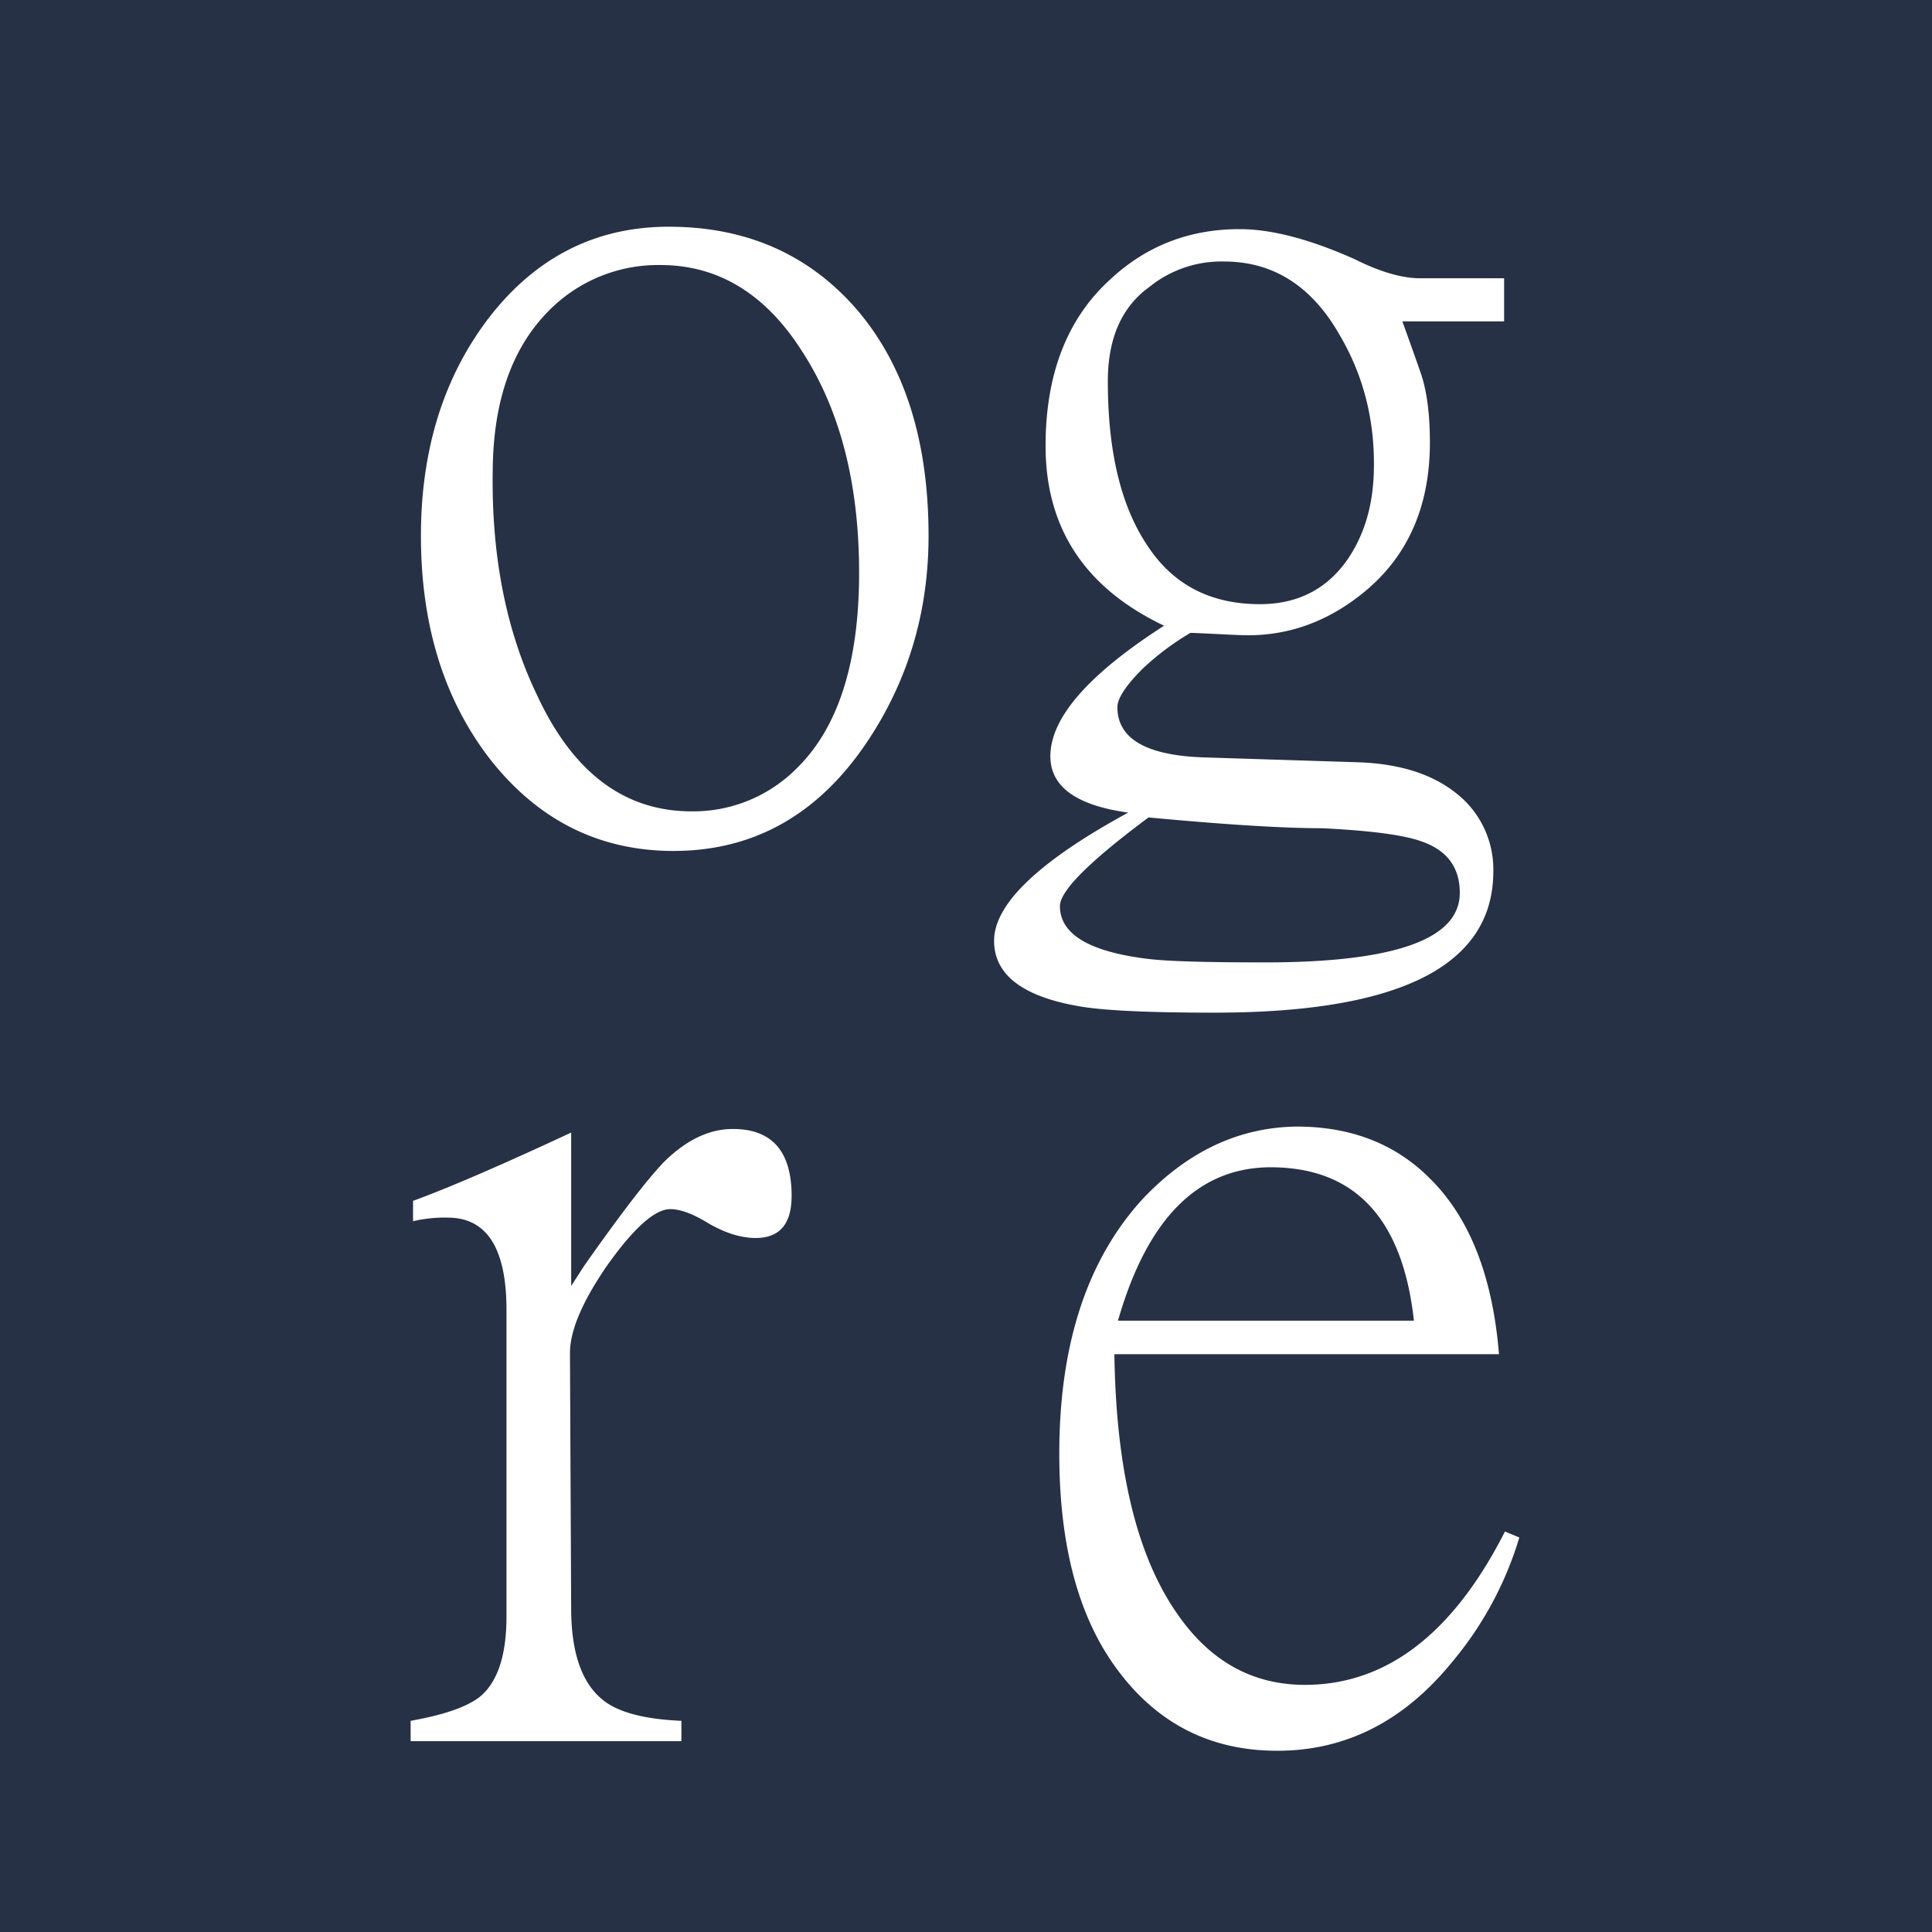 <svg xmlns="http://www.w3.org/2000/svg" xmlns:xlink="http://www.w3.org/1999/xlink" width="570" height="570" viewBox="0 0 570 570">
  <defs>
    <style>
      .a, .d {
        fill: none;
      }

      .b {
        fill: #263145;
      }

      .c {
        clip-path: url(#a);
      }

      .d {
        stroke: #263145;
        stroke-linecap: round;
        stroke-linejoin: round;
        stroke-width: 0.288px;
      }

      .e {
        fill: #fff;
      }
    </style>
    <clipPath id="a">
      <rect class="a" width="570" height="570"/>
    </clipPath>
  </defs>
  <g>
    <rect class="b" width="570" height="570"/>
    <g class="c">
      <rect class="d" width="570" height="570"/>
    </g>
    <path class="e" d="M273.95,158.09q0,33.933-18.367,61.152-21.544,31.81-56.865,31.812-32.498,0-53.689-26.509Q124.19,198.033,124.188,158.09q0-37.82,19.781-63.979,20.839-27.217,53.335-27.219,34.261,0,55.454,24.388Q273.95,116.022,273.95,158.083Zm-20.486,10.949q0-39.237-16.602-65.043Q220.613,78.191,194.826,78.193A45.238,45.238,0,0,0,161.623,91.98q-15.896,16.261-16.247,46.304-.705,38.173,13.068,66.802,15.896,34.286,45.566,34.288a43.03,43.03,0,0,0,31.084-12.726q18.365-18.025,18.367-57.615ZM443.761,94.818h-30.024q2.827,7.775,5.653,15.904,2.474,7.775,2.474,19.795,0,28.276-19.426,44.184-15.544,12.726-34.267,12.726-2.121,0-8.832-.355-7.064-.353-8.124-.355a78.395,78.395,0,0,0-14.128,10.605q-7.416,7.422-7.418,11.311,0,14.138,26.139,14.844l44.857,1.415q20.839.706,31.789,11.662a28.58,28.58,0,0,1,8.123,20.505q0,41.708-82.299,41.708-28.255,0-39.204-1.77-25.787-4.24-25.785-19.437,0-16.261,39.562-37.82-22.96-3.182-22.96-16.614,0-16.966,33.554-38.526Q308.48,167.986,308.478,131.577q0-31.81,19.076-49.131Q343.45,67.602,365.705,67.603q14.128,0,33.908,8.839,11.301,5.657,19.423,5.657h24.725v12.719Zm-38.502,45.957q1.058-22.977-9.889-41.711-12.364-21.913-34.263-21.913a33.761,33.761,0,0,0-21.9,7.424q-12.364,8.839-12.363,27.928,0,31.104,11.654,48.425,11.301,17.32,33.2,17.319,16.602,0,25.785-13.077,7.064-10.251,7.769-24.388Zm25.423,122.662q0-11.309-11.303-15.198-7.769-2.829-29.315-3.887-17.307,0-51.215-3.182Q312.71,260.611,312.71,267.327q0,12.373,25.785,15.553,8.122,1.059,34.614,1.06,57.574,0,57.574-20.501Z"/>
    <path class="e" d="M233.545,352.875q0,12.373-10.605,12.371-6.363,0-13.787-4.242-7.422-4.593-12.017-4.242-6.716.706-18.025,16.614-10.956,15.908-10.956,25.803l.355,75.29q0,19.795,9.545,27.219,6.716,5.304,22.977,6.008v6.008H121.148v-6.008q15.908-2.829,21.21-7.775,7.069-6.716,7.069-22.977V386.457q0-27.217-17.319-27.219a40.237,40.237,0,0,0-10.25,1.06V354.29q15.555-5.657,46.659-20.146v45.244l3.887-6.008q15.908-22.624,23.328-30.397,9.897-9.898,20.501-9.896,17.319,0,17.319,19.795Z"/>
    <path class="e" d="M448.25,453.613a103.415,103.415,0,0,1-20.146,37.114q-21.207,25.805-51.252,25.803-29.34,0-47.01-23.683-17.319-22.977-17.319-63.978,0-48.424,24.743-75.29,19.795-20.854,45.248-21.207,24.035,0,39.232,15.198,17.672,17.319,20.501,51.958H328.781q.706,50.9,18.38,76.35,14.491,21.207,37.82,21.207,36.056,0,59.031-45.244l4.242,1.766Zm-31.102-63.982q-4.946-44.889-41.708-45.244-32.521-.353-45.599,45.244Z"/>
  </g>
</svg>

